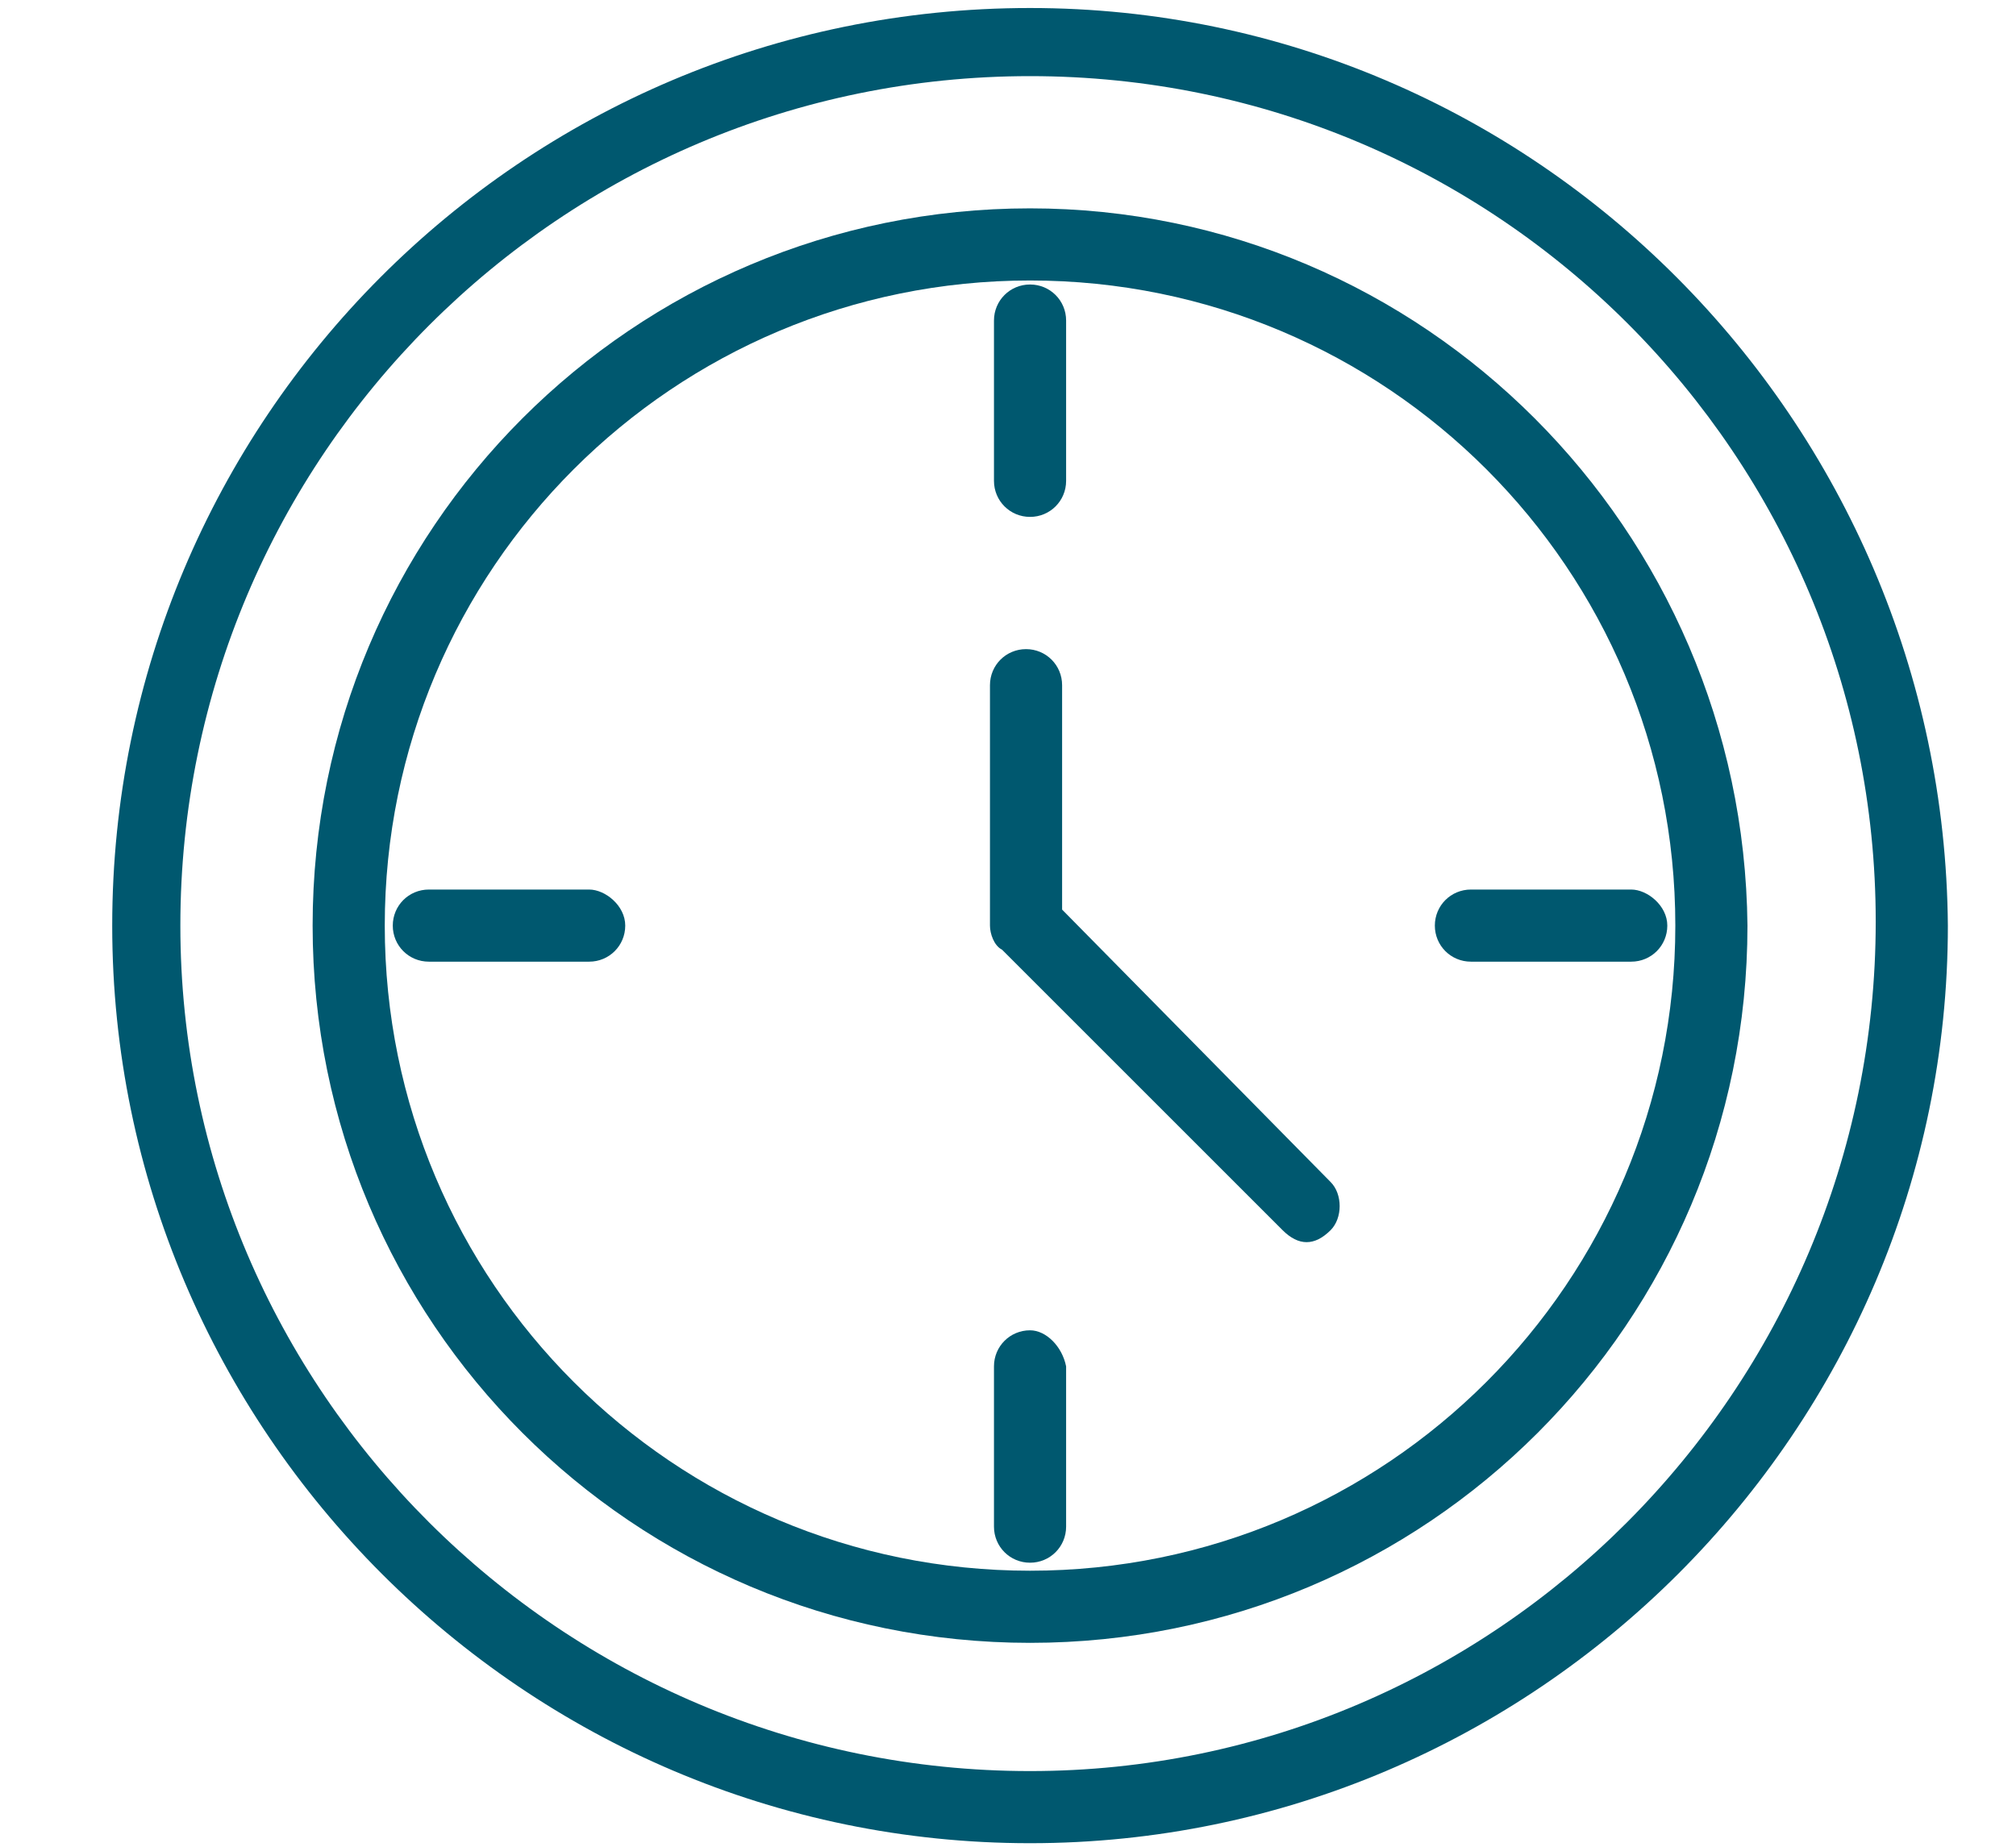 <?xml version="1.0" encoding="utf-8"?>
<!-- Generator: Adobe Illustrator 25.4.1, SVG Export Plug-In . SVG Version: 6.00 Build 0)  -->
<svg version="1.1" id="Calque_1" xmlns="http://www.w3.org/2000/svg" xmlns:xlink="http://www.w3.org/1999/xlink" x="0px" y="0px"
	 viewBox="0 0 50.3 46.1" style="enable-background:new 0 0 50.3 46.1;" xml:space="preserve">
<style type="text/css">
	.st0{fill:#00586F;}
</style>
<g>
	<path class="st0" d="M25.7,5.2c-9.9,0-17.9,8-17.9,17.9c0,9.9,8,17.9,17.9,17.9s17.9-8,17.9-17.9C43.5,13.2,35.5,5.2,25.7,5.2z
		 M25.7,39.2c-8.9,0-16.1-7.2-16.1-16.1c0-8.9,7.2-16.1,16.1-16.1s16.1,7.2,16.1,16.1C41.8,32,34.6,39.2,25.7,39.2z"/>
	<path class="st0" d="M25.7,0.2C13,0.2,2.8,10.5,2.8,23.1c0,12.6,10.3,22.9,22.9,22.9s22.9-10.3,22.9-22.9
		C48.5,10.5,38.3,0.2,25.7,0.2z M25.7,44.2C14,44.2,4.5,34.7,4.5,23.1C4.5,11.4,14,1.9,25.7,1.9s21.1,9.5,21.1,21.1
		C46.8,34.7,37.3,44.2,25.7,44.2z"/>
	<path class="st0" d="M26.5,22.7v-5.6c0-0.5-0.4-0.9-0.9-0.9s-0.9,0.4-0.9,0.9v6c0,0.2,0.1,0.5,0.3,0.6l7,7c0.2,0.2,0.4,0.3,0.6,0.3
		s0.4-0.1,0.6-0.3c0.3-0.3,0.3-0.9,0-1.2L26.5,22.7z"/>
	<path class="st0" d="M25.7,12.9c0.5,0,0.9-0.4,0.9-0.9v-4c0-0.5-0.4-0.9-0.9-0.9s-0.9,0.4-0.9,0.9v4C24.8,12.5,25.2,12.9,25.7,12.9
		z"/>
	<path class="st0" d="M25.7,33.2c-0.5,0-0.9,0.4-0.9,0.9v4c0,0.5,0.4,0.9,0.9,0.9s0.9-0.4,0.9-0.9v-4C26.5,33.6,26.1,33.2,25.7,33.2
		z"/>
	<path class="st0" d="M14.7,22.2h-4c-0.5,0-0.9,0.4-0.9,0.9s0.4,0.9,0.9,0.9h4c0.5,0,0.9-0.4,0.9-0.9S15.1,22.2,14.7,22.2z"/>
	<path class="st0" d="M40.7,22.2h-4c-0.5,0-0.9,0.4-0.9,0.9s0.4,0.9,0.9,0.9h4c0.5,0,0.9-0.4,0.9-0.9S41.1,22.2,40.7,22.2z"/>
</g>
</svg>
